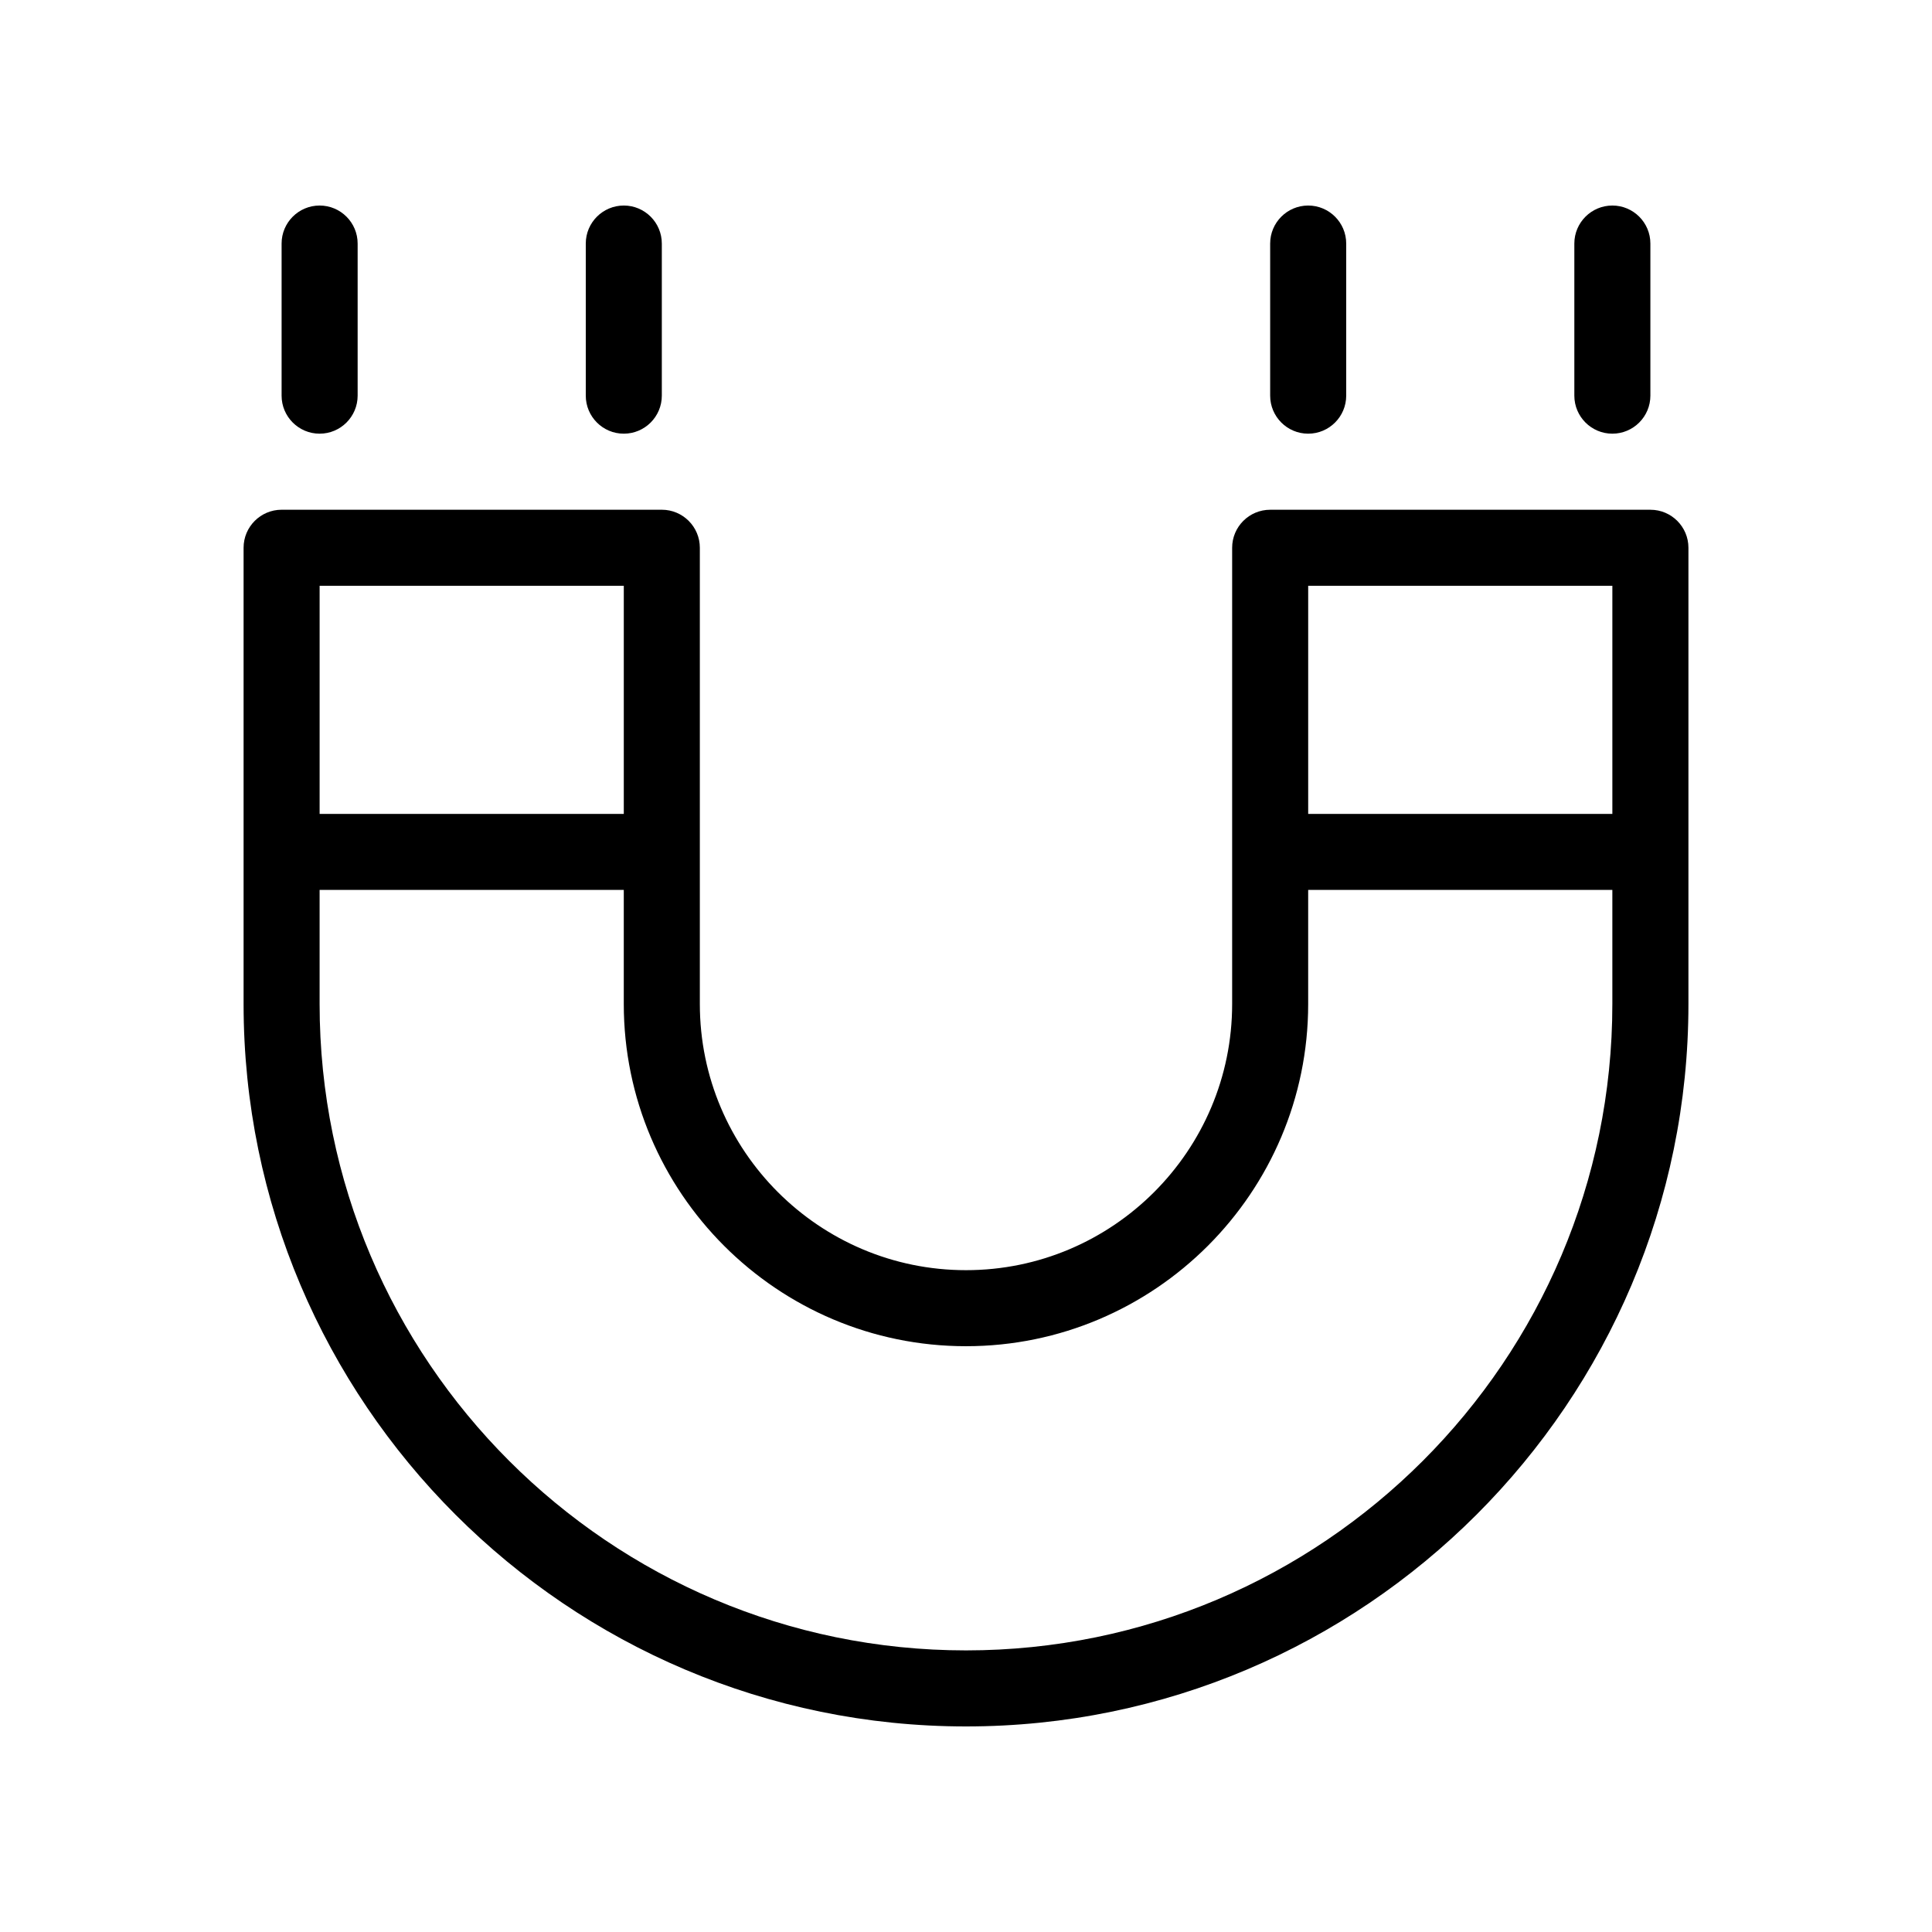 <?xml version="1.0" encoding="UTF-8"?>
<!-- Uploaded to: ICON Repo, www.svgrepo.com, Generator: ICON Repo Mixer Tools -->
<svg fill="#000000" width="800px" height="800px" version="1.1" viewBox="144 144 512 512" xmlns="http://www.w3.org/2000/svg">
 <g>
  <path d="m581.37 279.09h-100.76c-5.562 0-10.078 4.512-10.078 10.074v120.91c0 38.895-31.641 70.535-70.535 70.535-38.891 0-70.531-31.641-70.531-70.535v-120.91c0-5.562-4.516-10.078-10.078-10.078h-100.76c-5.559 0.004-10.074 4.516-10.074 10.078v120.91c0 105.56 85.891 191.45 191.45 191.45s191.45-85.891 191.45-191.45v-120.91c0-5.562-4.512-10.074-10.074-10.074zm-10.078 20.152v60.457h-80.609v-60.457zm-261.98 0v60.457h-80.609v-60.457zm90.688 282.13c-94.457 0-171.3-76.844-171.3-171.3v-30.23h80.609v30.23c0 50 40.688 90.688 90.688 90.688 49.996 0 90.684-40.688 90.684-90.688v-30.23h80.609v30.23c0 94.453-76.84 171.3-171.29 171.3z"/>
  <path d="m228.7 258.93c5.562 0 10.078-4.516 10.078-10.078v-40.305c0-5.562-4.516-10.078-10.078-10.078-5.562 0.004-10.074 4.516-10.074 10.078v40.305c0 5.562 4.512 10.078 10.074 10.078z"/>
  <path d="m309.31 258.93c5.562 0 10.078-4.516 10.078-10.078v-40.305c0-5.562-4.516-10.078-10.078-10.078-5.562 0.004-10.074 4.516-10.074 10.078v40.305c0 5.562 4.512 10.078 10.074 10.078z"/>
  <path d="m490.68 258.93c5.562 0 10.078-4.516 10.078-10.078v-40.305c0-5.562-4.516-10.078-10.078-10.078-5.562 0.004-10.074 4.516-10.074 10.078v40.305c0 5.562 4.512 10.078 10.074 10.078z"/>
  <path d="m571.29 258.93c5.562 0 10.078-4.516 10.078-10.078v-40.305c0-5.562-4.516-10.078-10.078-10.078-5.562 0.004-10.074 4.516-10.074 10.078v40.305c0 5.562 4.512 10.078 10.074 10.078z"/>
 </g>
</svg>